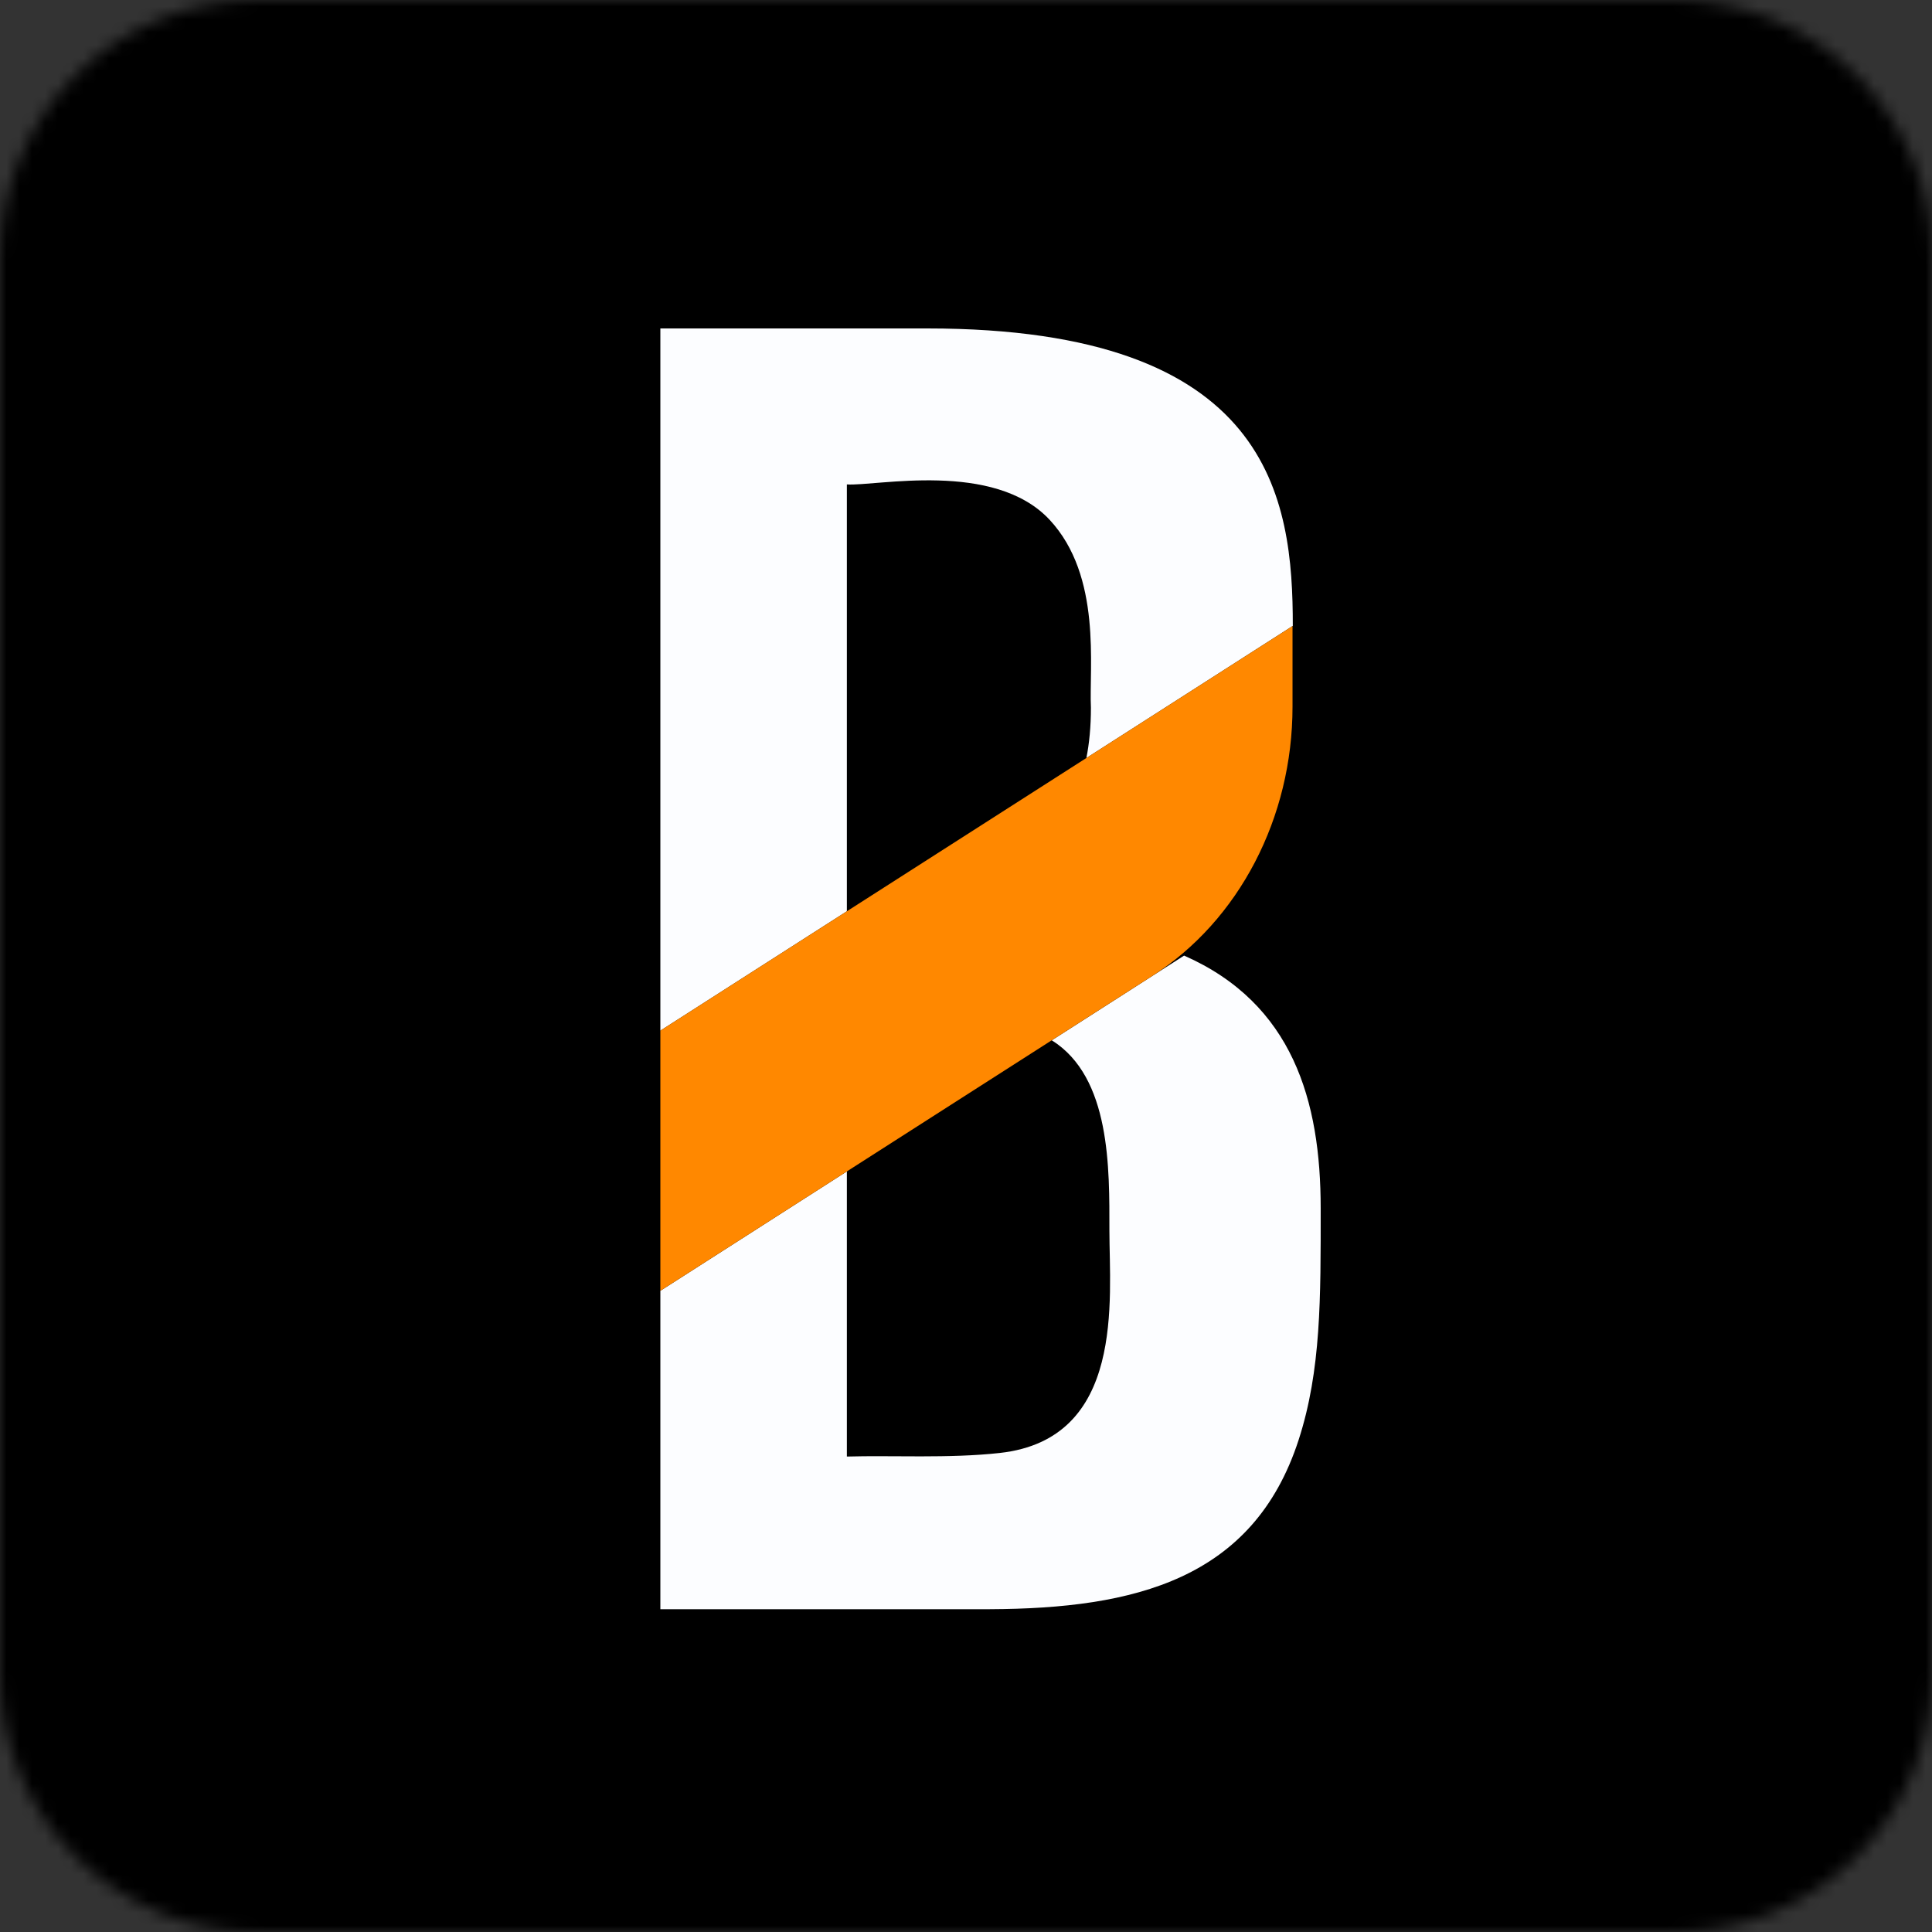 <?xml version="1.0" encoding="UTF-8" standalone="no"?><svg width="150" height="150" viewBox="0 0 150 150" fill="none" xmlns="http://www.w3.org/2000/svg">
<rect x="0" y="0" width="150" height="150" fill="#333333" stroke="none"/>
<mask id="mask0_160_10861" style="mask-type:luminance" maskUnits="userSpaceOnUse" x="0" y="0" width="150" height="150">
<path d="M130 0H20C8.954 0 0 8.954 0 20V130C0 141.046 8.954 150 20 150H130C141.046 150 150 141.046 150 130V20C150 8.954 141.046 0 130 0Z" fill="white"/>
</mask>
<g mask="url(#mask0_160_10861)">
<path d="M150.789 0H0V150H150.789V0Z" fill="black"/>
<path fill-rule="evenodd" clip-rule="evenodd" d="M91.933 74.192L81.659 80.769C86.251 83.639 86.134 90.734 86.134 95.536C86.134 100.832 87.397 111.727 77.621 112.808C73.698 113.244 69.188 112.984 65.751 113.086V90.947L51.27 100.217V124.938H76.85C88.085 124.892 97.309 122.623 100.823 111.801C102.583 106.376 102.538 100.764 102.538 93.81C102.538 85.478 100.375 77.912 91.933 74.192Z" fill="#FCFDFF"/>
<path fill-rule="evenodd" clip-rule="evenodd" d="M65.751 66.793V37.611C68.025 37.764 77.172 35.725 81.488 40.352C85.573 44.735 84.546 51.805 84.699 54.952C84.699 56.421 84.573 57.712 84.346 58.852L100.373 48.594C100.373 38.751 98.777 25.5 71.998 25.5H51.27V25.75V80.019L65.751 70.751V66.793Z" fill="#FCFDFF"/>
<path fill-rule="evenodd" clip-rule="evenodd" d="M51.27 80.018V100.216L89.46 75.773C96.2 71.462 100.351 63.492 100.351 54.866V48.608L51.27 80.018Z" fill="#FF8800"/>
</g>
</svg>
